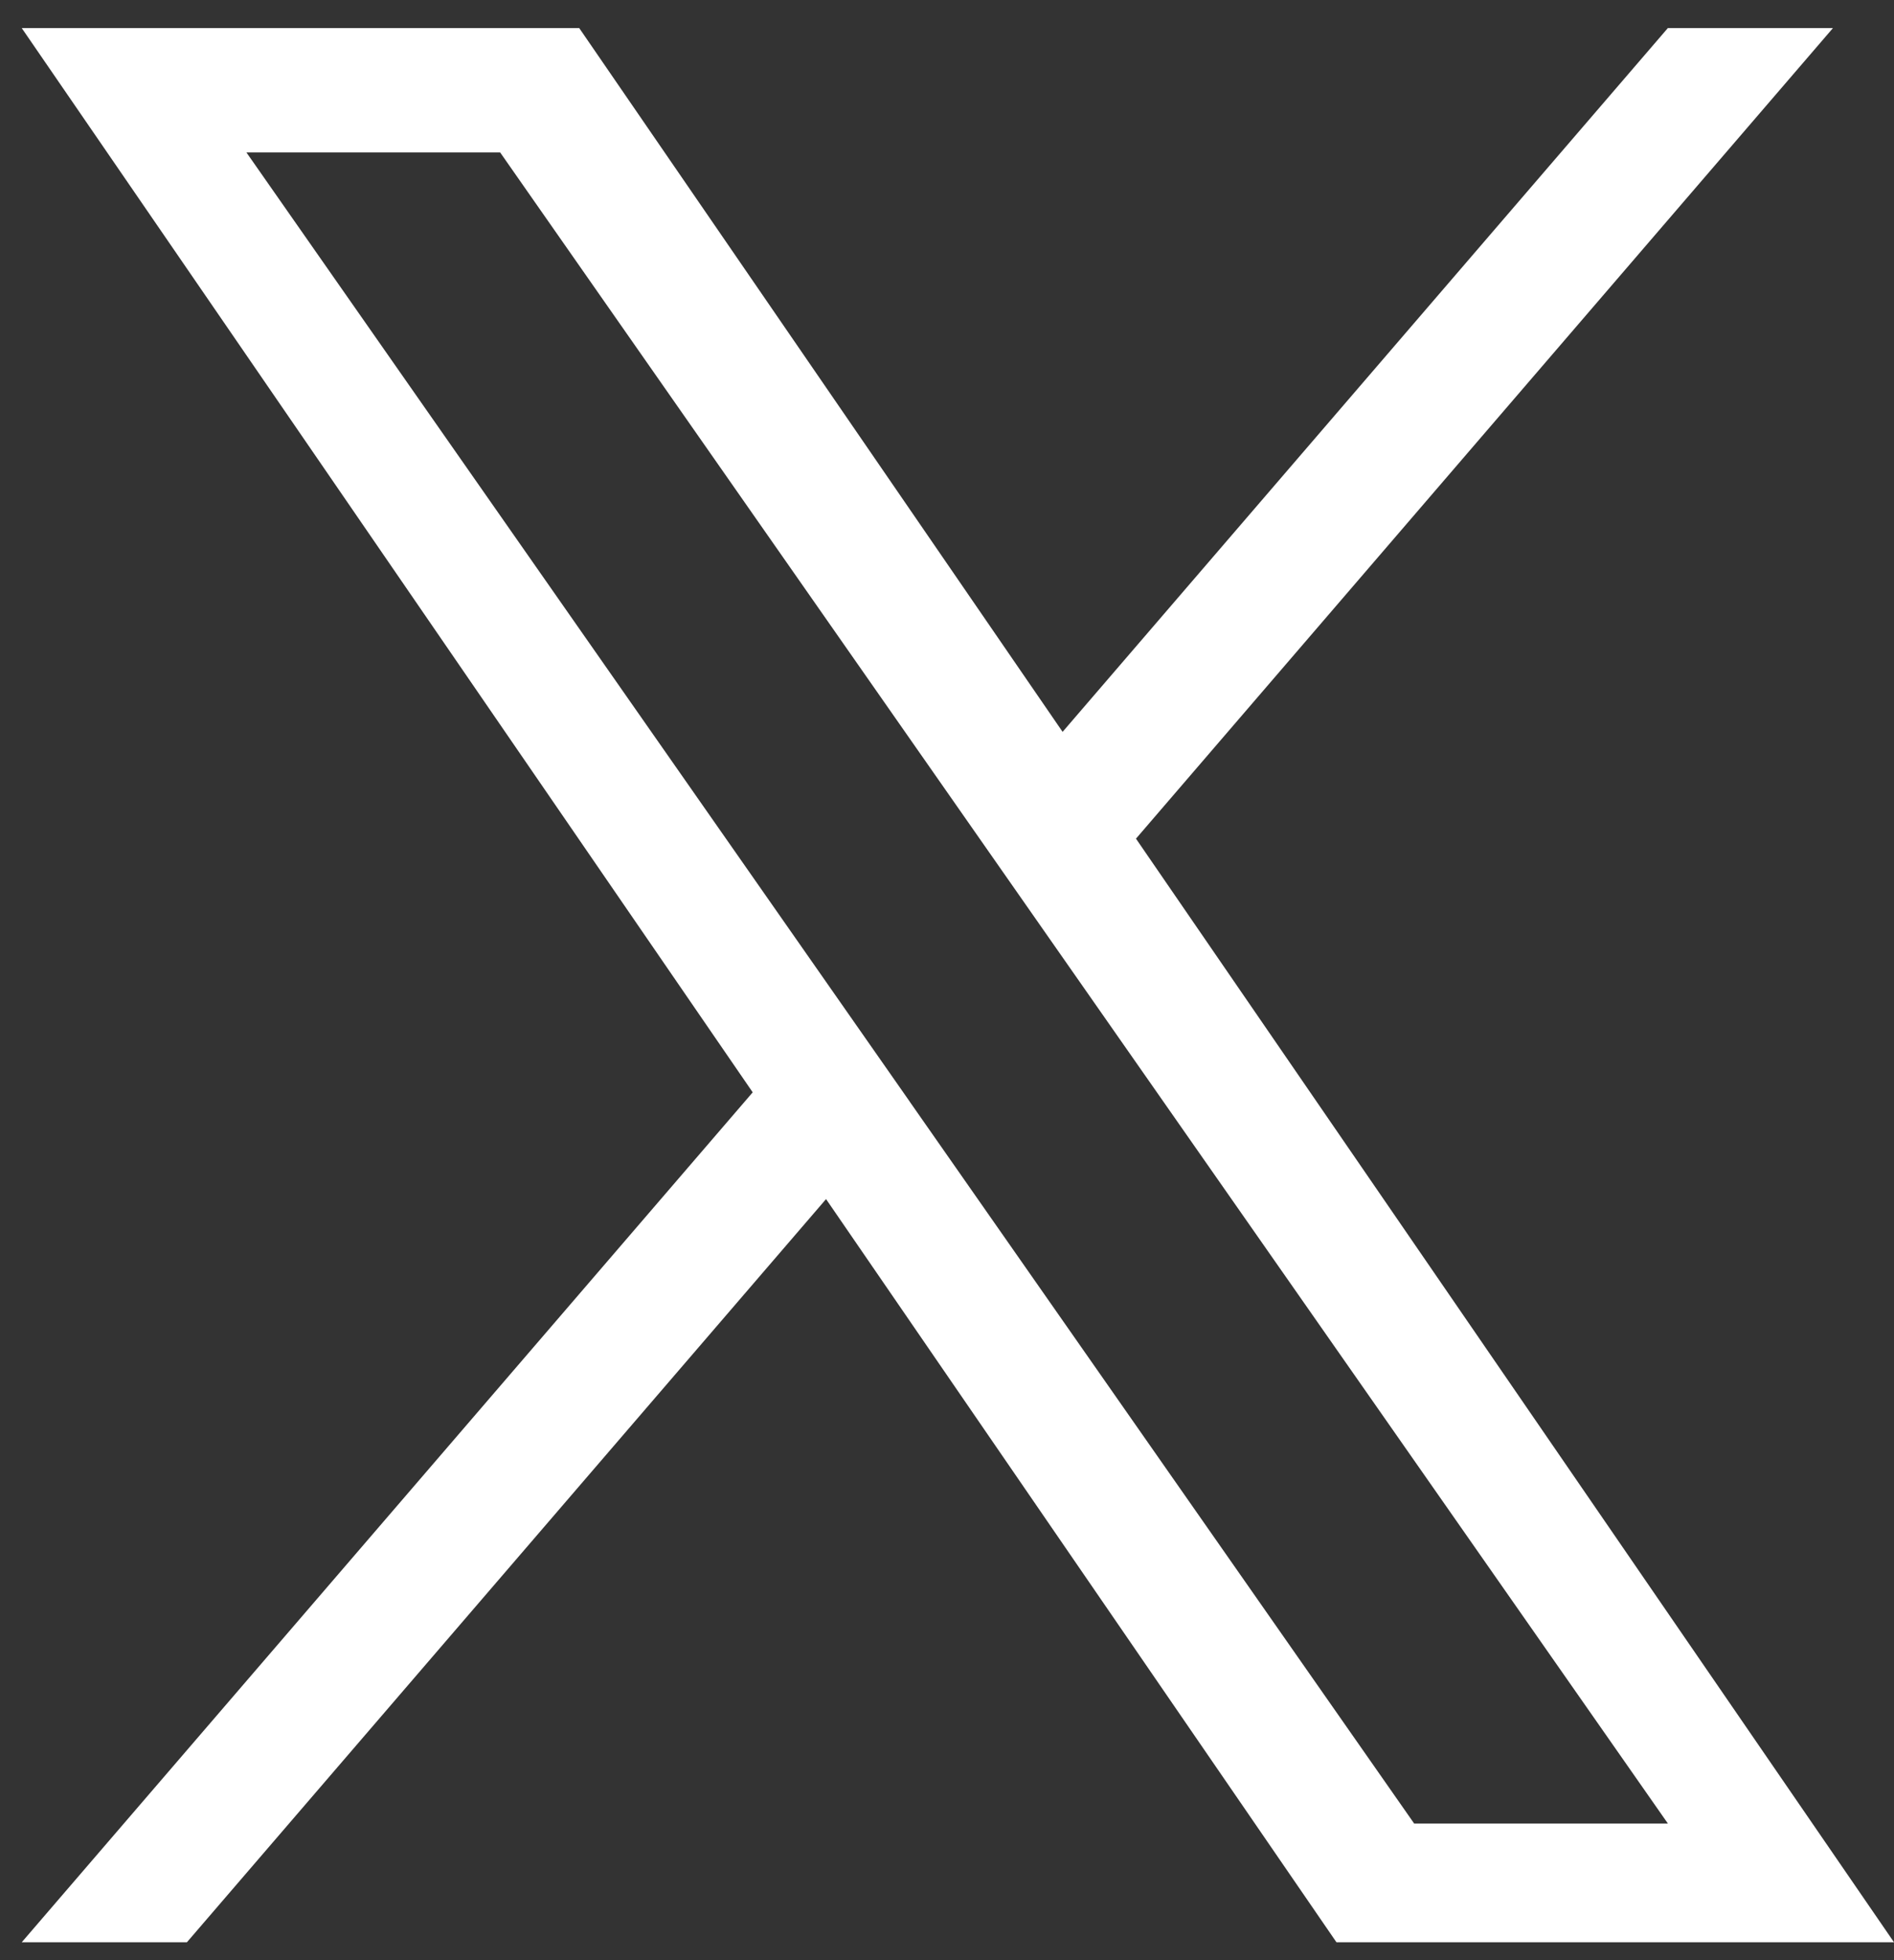 <svg width="29" height="30" viewBox="0 0 29 30" fill="none" xmlns="http://www.w3.org/2000/svg">
<rect x="0" y="0" width="29" height="30" fill="#333333" stroke="none"/>
<g clip-path="url(#clip0_1382_94962)">
<path d="M17.394 12.835L28.065 0.43H25.537L16.27 11.201L8.869 0.43H0.333L11.525 16.718L0.333 29.726H2.862L12.648 18.352L20.463 29.726H29L17.393 12.835H17.394ZM13.93 16.861L12.796 15.239L3.773 2.333H7.658L14.939 12.749L16.073 14.371L25.538 27.909H21.653L13.93 16.862V16.861Z" fill="white"/>
</g>
<defs>
<clipPath id="clip0_1382_94962">
<rect width="28.667" height="29.312" fill="white" transform="translate(0.333 0.43)"/>
</clipPath>
</defs>
</svg>

